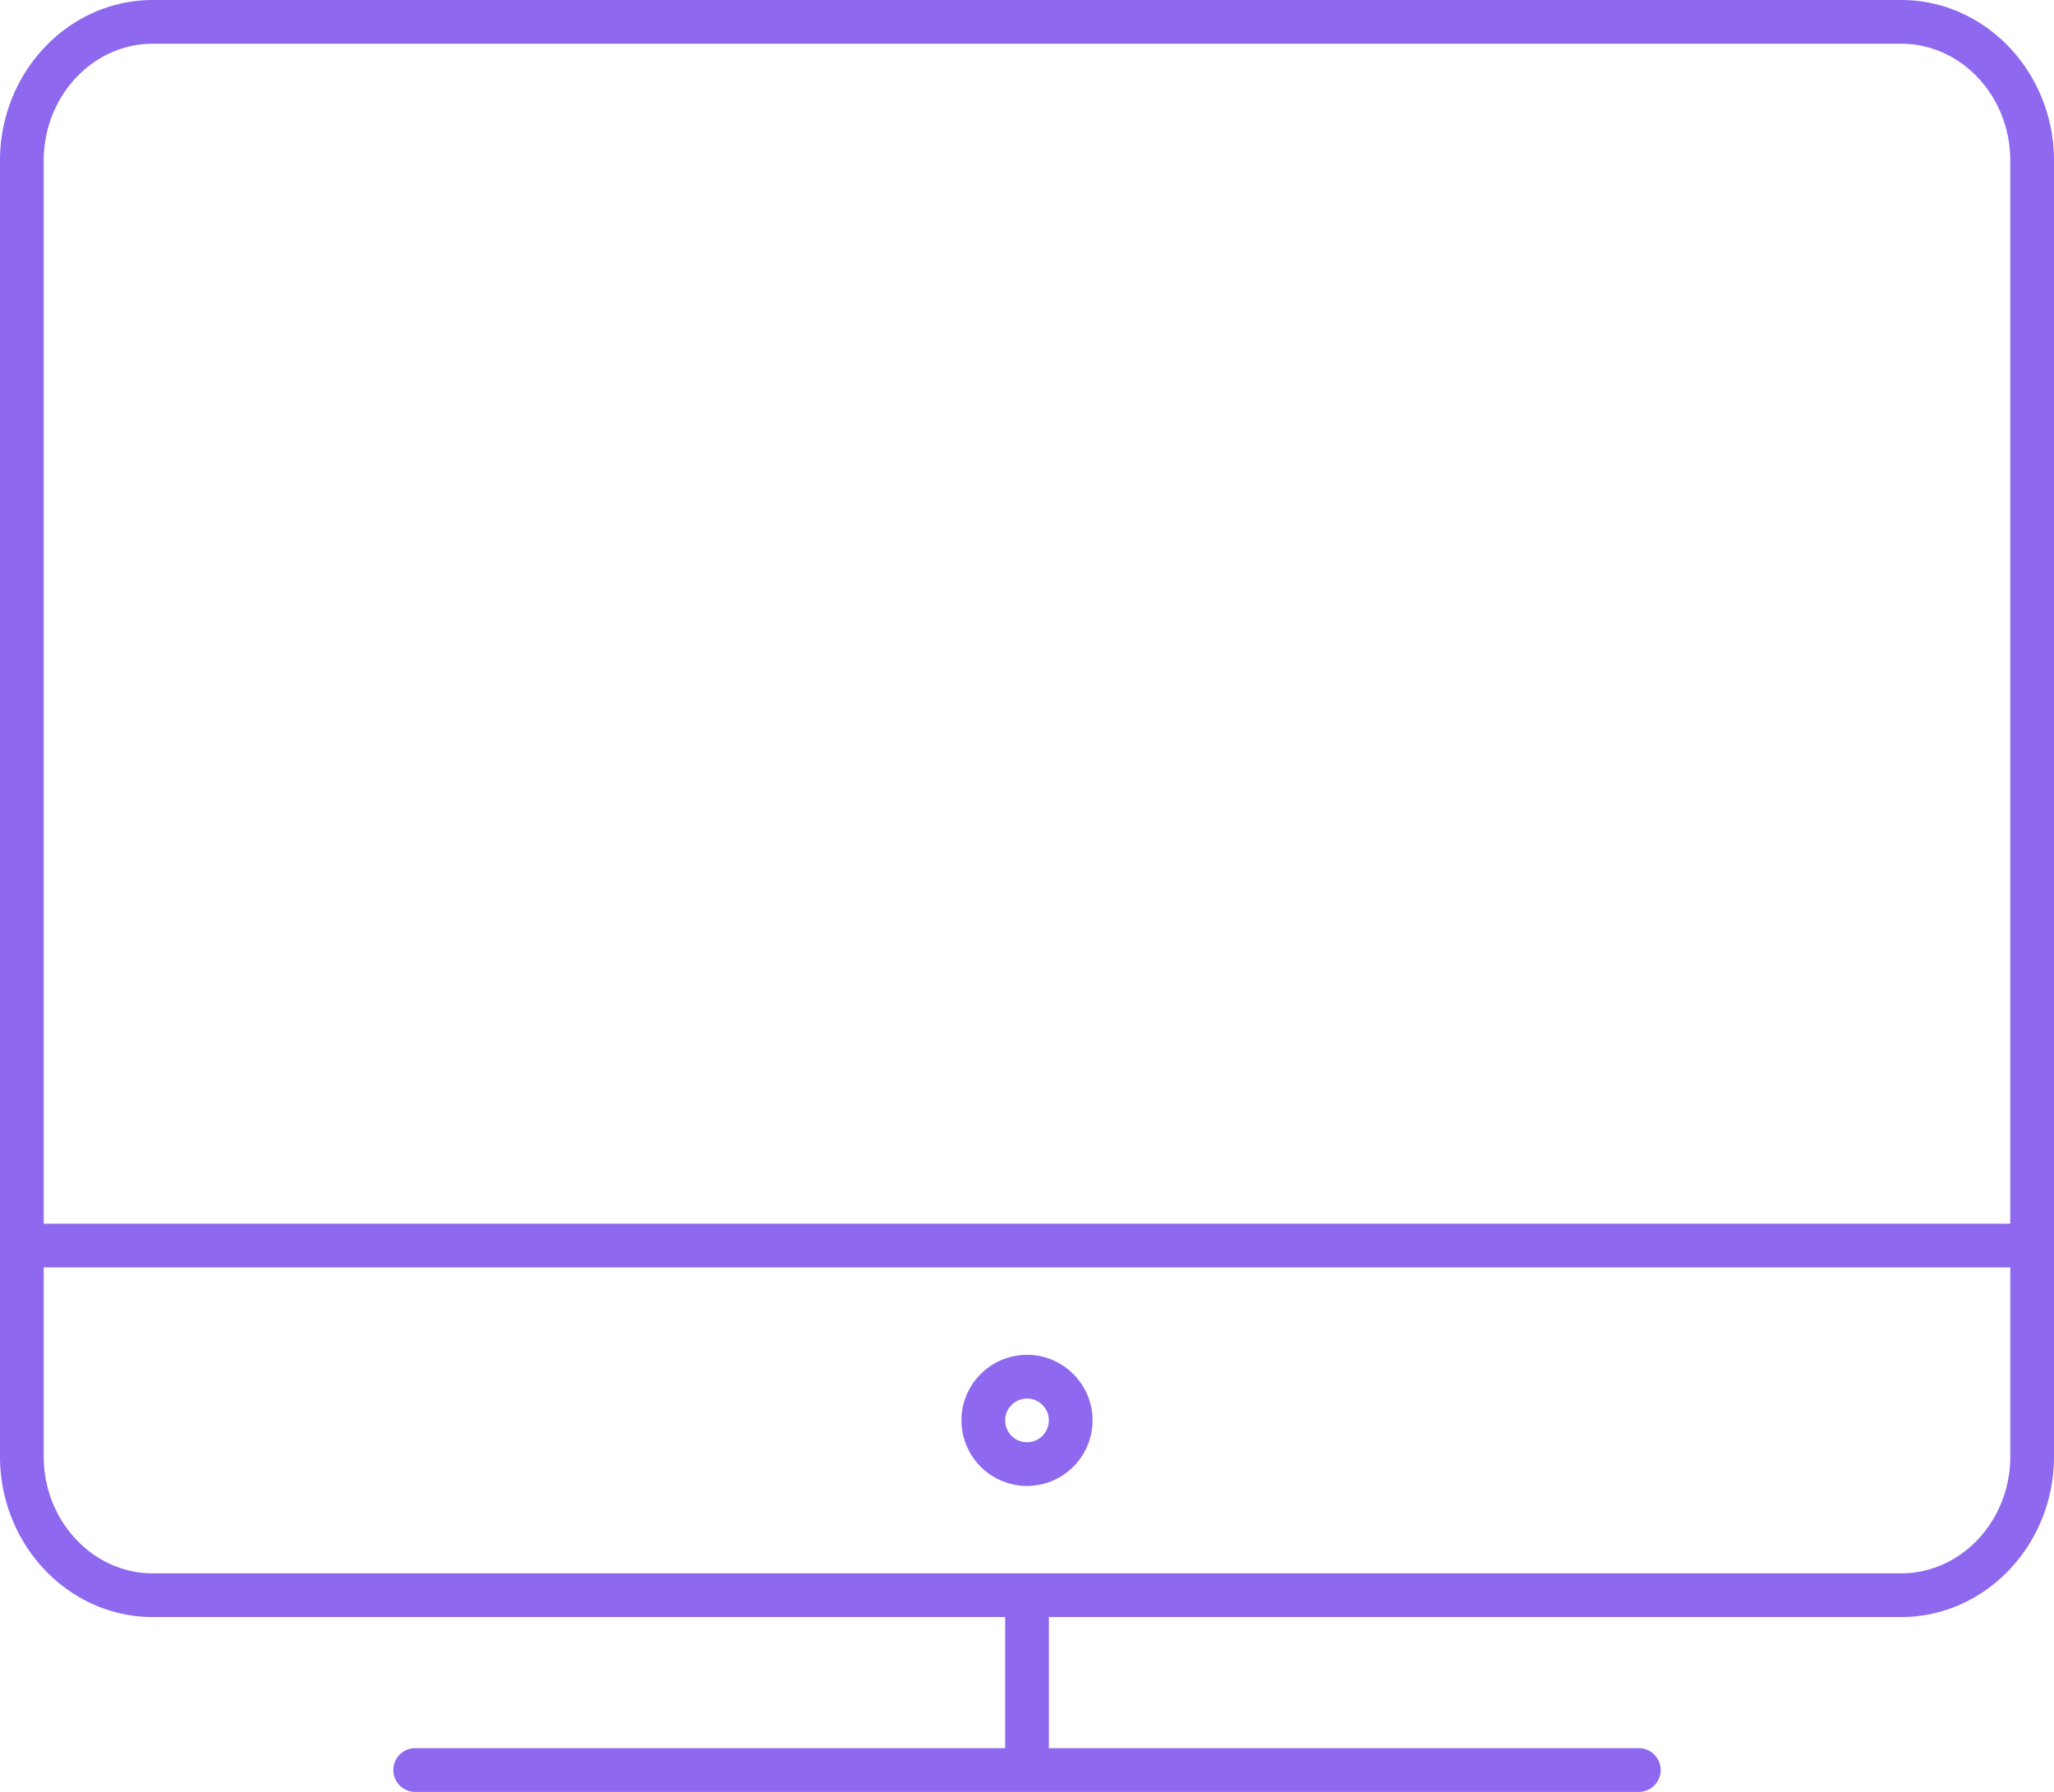 <svg aria-hidden="true" xmlns="http://www.w3.org/2000/svg" viewBox="0 0 171.951 150">
	<defs>
		<style>
			.cls-1{fill:#8e68ee}
		</style>
	</defs>
	<path class="cls-1" d="M159.146 0H12.805C5.745 0 0 6.031 0 13.448v108.47c0 7.417 5.745 13.448 12.805 13.448h71.341v10.976h-49.39c-1.011 0-1.829.822-1.829 1.829S33.745 150 34.756 150h102.439c1.011 0 1.829-.822 1.829-1.829s-.818-1.829-1.829-1.829h-49.39v-10.976h71.341c7.06 0 12.805-6.031 12.805-13.448V13.448C171.951 6.031 166.206 0 159.146 0zm9.147 121.918c0 5.395-4.102 9.789-9.146 9.789H12.805c-5.045 0-9.146-4.395-9.146-9.789v-15.82h164.634v15.82zm0-19.479H3.659V13.448c0-5.395 4.102-9.789 9.146-9.789h146.341c5.045 0 9.146 4.395 9.146 9.789v88.991zM85.976 124.39a5.496 5.496 0 005.488-5.488c0-3.023-2.462-5.488-5.488-5.488s-5.488 2.465-5.488 5.488a5.496 5.496 0 005.488 5.488zm0-7.317c1.008 0 1.829.822 1.829 1.829a1.832 1.832 0 01-1.829 1.829 1.832 1.832 0 01-1.829-1.829 1.832 1.832 0 011.829-1.829z">
	</path>
</svg>
